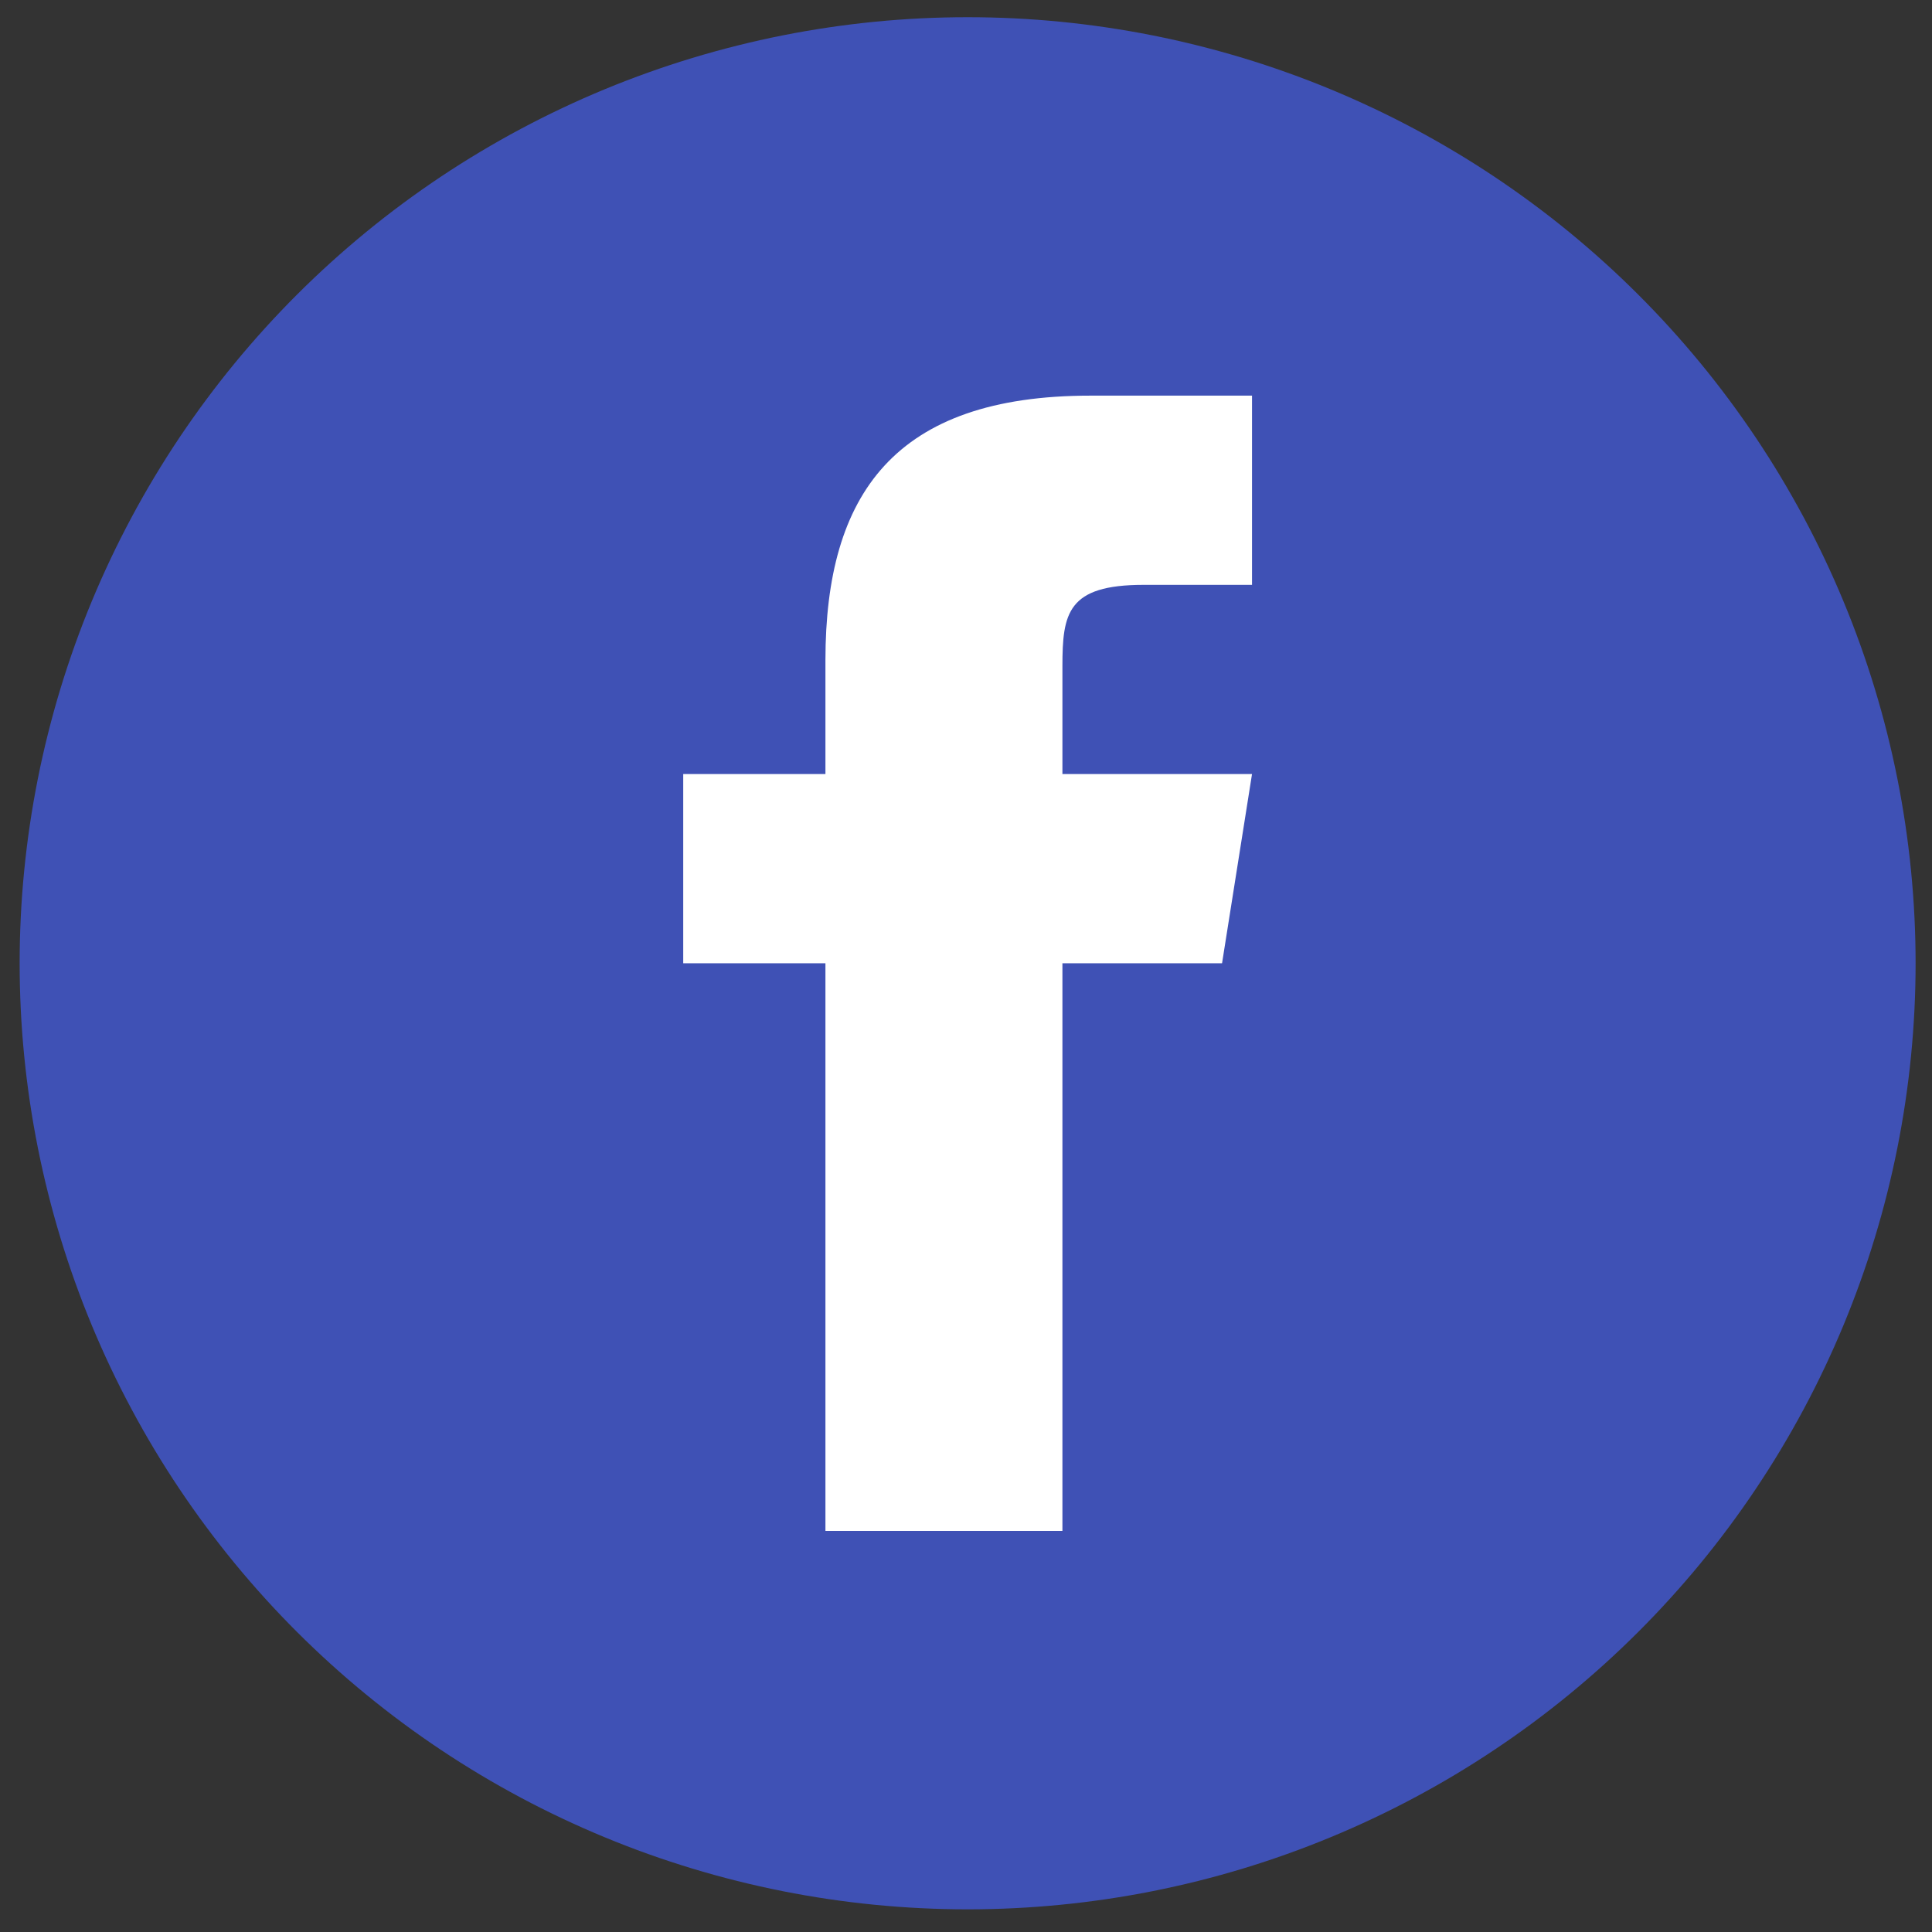 <?xml version="1.0" encoding="UTF-8"?>
<svg xmlns="http://www.w3.org/2000/svg" xmlns:xlink="http://www.w3.org/1999/xlink" width="375pt" height="375pt" viewBox="0 0 375 375" version="1.2">
<rect x="0" y="0" width="375" height="375" fill="#333333" stroke="none"/>
<defs>
<clipPath id="clip1">
  <path d="M 3 3.34 L 372 3.34 L 372 371 L 3 371 Z M 3 3.34 "/>
</clipPath>
</defs>
<g id="surface1">
<g clip-path="url(#clip1)" clip-rule="nonzero">
<path style=" stroke:none;fill-rule:nonzero;fill:rgb(24.709%,31.76%,70.979%);fill-opacity:1;" d="M 187.812 3.34 C 184.801 3.34 181.793 3.414 178.785 3.559 C 175.777 3.707 172.773 3.93 169.777 4.223 C 166.781 4.52 163.793 4.887 160.816 5.328 C 157.836 5.77 154.871 6.281 151.918 6.867 C 148.965 7.453 146.027 8.113 143.105 8.844 C 140.184 9.574 137.281 10.375 134.402 11.246 C 131.52 12.117 128.66 13.062 125.824 14.074 C 122.988 15.086 120.18 16.168 117.398 17.316 C 114.617 18.469 111.863 19.684 109.145 20.969 C 106.422 22.254 103.73 23.605 101.074 25.023 C 98.422 26.438 95.801 27.918 93.219 29.465 C 90.637 31.008 88.09 32.617 85.586 34.285 C 83.082 35.957 80.621 37.688 78.203 39.477 C 75.785 41.266 73.41 43.113 71.086 45.02 C 68.758 46.93 66.477 48.891 64.246 50.91 C 62.016 52.926 59.836 55 57.703 57.125 C 55.574 59.25 53.5 61.426 51.477 63.652 C 49.457 65.879 47.488 68.152 45.578 70.477 C 43.668 72.801 41.816 75.168 40.023 77.582 C 38.227 79.996 36.496 82.453 34.82 84.949 C 33.148 87.449 31.539 89.988 29.988 92.566 C 28.441 95.141 26.957 97.758 25.539 100.406 C 24.121 103.059 22.766 105.742 21.477 108.457 C 20.191 111.176 18.969 113.922 17.816 116.699 C 16.664 119.473 15.582 122.277 14.566 125.105 C 13.555 127.938 12.609 130.789 11.734 133.664 C 10.859 136.539 10.059 139.438 9.328 142.352 C 8.594 145.266 7.934 148.199 7.348 151.145 C 6.762 154.094 6.246 157.055 5.805 160.027 C 5.363 163 4.992 165.98 4.699 168.973 C 4.402 171.961 4.18 174.957 4.035 177.961 C 3.887 180.961 3.812 183.965 3.812 186.969 C 3.812 189.977 3.887 192.98 4.035 195.98 C 4.18 198.98 4.402 201.977 4.699 204.969 C 4.992 207.961 5.363 210.941 5.805 213.914 C 6.246 216.887 6.762 219.848 7.348 222.793 C 7.934 225.742 8.594 228.672 9.328 231.59 C 10.059 234.504 10.859 237.398 11.734 240.273 C 12.609 243.152 13.555 246.004 14.566 248.832 C 15.582 251.664 16.664 254.465 17.816 257.242 C 18.969 260.02 20.191 262.766 21.477 265.48 C 22.766 268.199 24.121 270.883 25.539 273.531 C 26.957 276.184 28.441 278.797 29.988 281.375 C 31.539 283.953 33.148 286.492 34.82 288.988 C 36.496 291.488 38.227 293.945 40.023 296.359 C 41.816 298.773 43.668 301.141 45.578 303.465 C 47.488 305.789 49.457 308.062 51.477 310.289 C 53.5 312.516 55.574 314.691 57.703 316.816 C 59.836 318.941 62.016 321.012 64.246 323.031 C 66.477 325.051 68.758 327.012 71.086 328.918 C 73.41 330.824 75.785 332.672 78.203 334.465 C 80.621 336.254 83.082 337.984 85.586 339.652 C 88.09 341.324 90.637 342.93 93.219 344.477 C 95.801 346.02 98.422 347.5 101.074 348.918 C 103.73 350.336 106.422 351.684 109.145 352.969 C 111.863 354.254 114.617 355.473 117.398 356.621 C 120.18 357.773 122.988 358.855 125.824 359.867 C 128.66 360.879 131.52 361.82 134.402 362.695 C 137.281 363.566 140.184 364.367 143.105 365.098 C 146.027 365.828 148.965 366.484 151.918 367.074 C 154.871 367.66 157.836 368.172 160.816 368.613 C 163.793 369.055 166.781 369.422 169.777 369.715 C 172.773 370.012 175.777 370.23 178.785 370.379 C 181.793 370.527 184.801 370.602 187.812 370.602 C 190.824 370.602 193.836 370.527 196.844 370.379 C 199.852 370.23 202.852 370.012 205.848 369.715 C 208.848 369.422 211.832 369.055 214.812 368.613 C 217.789 368.172 220.758 367.66 223.711 367.074 C 226.664 366.484 229.602 365.828 232.523 365.098 C 235.445 364.367 238.344 363.566 241.227 362.695 C 244.109 361.82 246.965 360.879 249.801 359.867 C 252.637 358.855 255.445 357.773 258.227 356.621 C 261.012 355.473 263.762 354.254 266.484 352.969 C 269.207 351.684 271.895 350.336 274.551 348.918 C 277.207 347.5 279.828 346.02 282.41 344.477 C 284.992 342.93 287.535 341.324 290.039 339.652 C 292.543 337.984 295.004 336.254 297.422 334.465 C 299.844 332.672 302.215 330.824 304.543 328.918 C 306.871 327.012 309.148 325.051 311.383 323.031 C 313.613 321.012 315.793 318.941 317.922 316.816 C 320.051 314.691 322.129 312.516 324.148 310.289 C 326.172 308.062 328.137 305.789 330.051 303.465 C 331.961 301.141 333.812 298.773 335.605 296.359 C 337.398 293.945 339.133 291.488 340.805 288.988 C 342.477 286.492 344.09 283.953 345.637 281.375 C 347.184 278.797 348.668 276.184 350.09 273.531 C 351.508 270.883 352.863 268.199 354.148 265.48 C 355.438 262.766 356.656 260.02 357.809 257.242 C 358.961 254.465 360.043 251.664 361.059 248.832 C 362.074 246.004 363.02 243.152 363.891 240.273 C 364.766 237.398 365.57 234.504 366.301 231.59 C 367.031 228.672 367.691 225.742 368.281 222.793 C 368.867 219.848 369.383 216.887 369.824 213.914 C 370.266 210.941 370.633 207.961 370.93 204.969 C 371.223 201.977 371.445 198.98 371.594 195.98 C 371.742 192.98 371.816 189.977 371.816 186.969 C 371.816 183.965 371.742 180.961 371.594 177.961 C 371.445 174.957 371.223 171.961 370.93 168.973 C 370.633 165.98 370.266 163 369.824 160.027 C 369.383 157.055 368.867 154.094 368.281 151.145 C 367.691 148.199 367.031 145.266 366.301 142.352 C 365.57 139.438 364.766 136.539 363.891 133.664 C 363.02 130.789 362.074 127.938 361.059 125.105 C 360.043 122.277 358.961 119.473 357.809 116.699 C 356.656 113.922 355.438 111.176 354.148 108.457 C 352.863 105.742 351.508 103.059 350.09 100.406 C 348.668 97.758 347.184 95.145 345.637 92.566 C 344.09 89.988 342.477 87.449 340.805 84.949 C 339.133 82.453 337.398 79.996 335.605 77.582 C 333.812 75.168 331.961 72.801 330.051 70.477 C 328.137 68.152 326.172 65.879 324.148 63.652 C 322.129 61.426 320.051 59.25 317.922 57.125 C 315.793 55 313.613 52.926 311.383 50.91 C 309.148 48.891 306.871 46.93 304.543 45.02 C 302.215 43.113 299.844 41.266 297.422 39.477 C 295.004 37.688 292.543 35.957 290.039 34.285 C 287.535 32.617 284.992 31.008 282.41 29.465 C 279.828 27.918 277.207 26.438 274.551 25.023 C 271.895 23.605 269.207 22.254 266.484 20.969 C 263.762 19.684 261.012 18.469 258.227 17.316 C 255.445 16.168 252.637 15.086 249.801 14.074 C 246.965 13.062 244.109 12.117 241.227 11.246 C 238.344 10.375 235.445 9.574 232.523 8.844 C 229.602 8.113 226.664 7.453 223.711 6.867 C 220.758 6.281 217.789 5.77 214.812 5.328 C 211.832 4.887 208.848 4.52 205.848 4.223 C 202.852 3.93 199.852 3.707 196.844 3.559 C 193.836 3.414 190.824 3.34 187.812 3.34 Z M 187.812 3.34 "/>
</g>
<path style=" stroke:none;fill-rule:nonzero;fill:rgb(100%,100%,100%);fill-opacity:1;" d="M 237.199 186.969 L 206.215 186.969 L 206.215 297.148 L 160.215 297.148 L 160.215 186.969 L 132.613 186.969 L 132.613 150.242 L 160.215 150.242 L 160.215 128.117 C 160.23 95.906 173.637 76.793 211.66 76.793 L 243.016 76.793 L 243.016 113.52 L 221.973 113.52 C 207.172 113.52 206.215 119.027 206.215 129.336 L 206.215 150.242 L 243.016 150.242 Z M 237.199 186.969 "/>
</g>
</svg>
